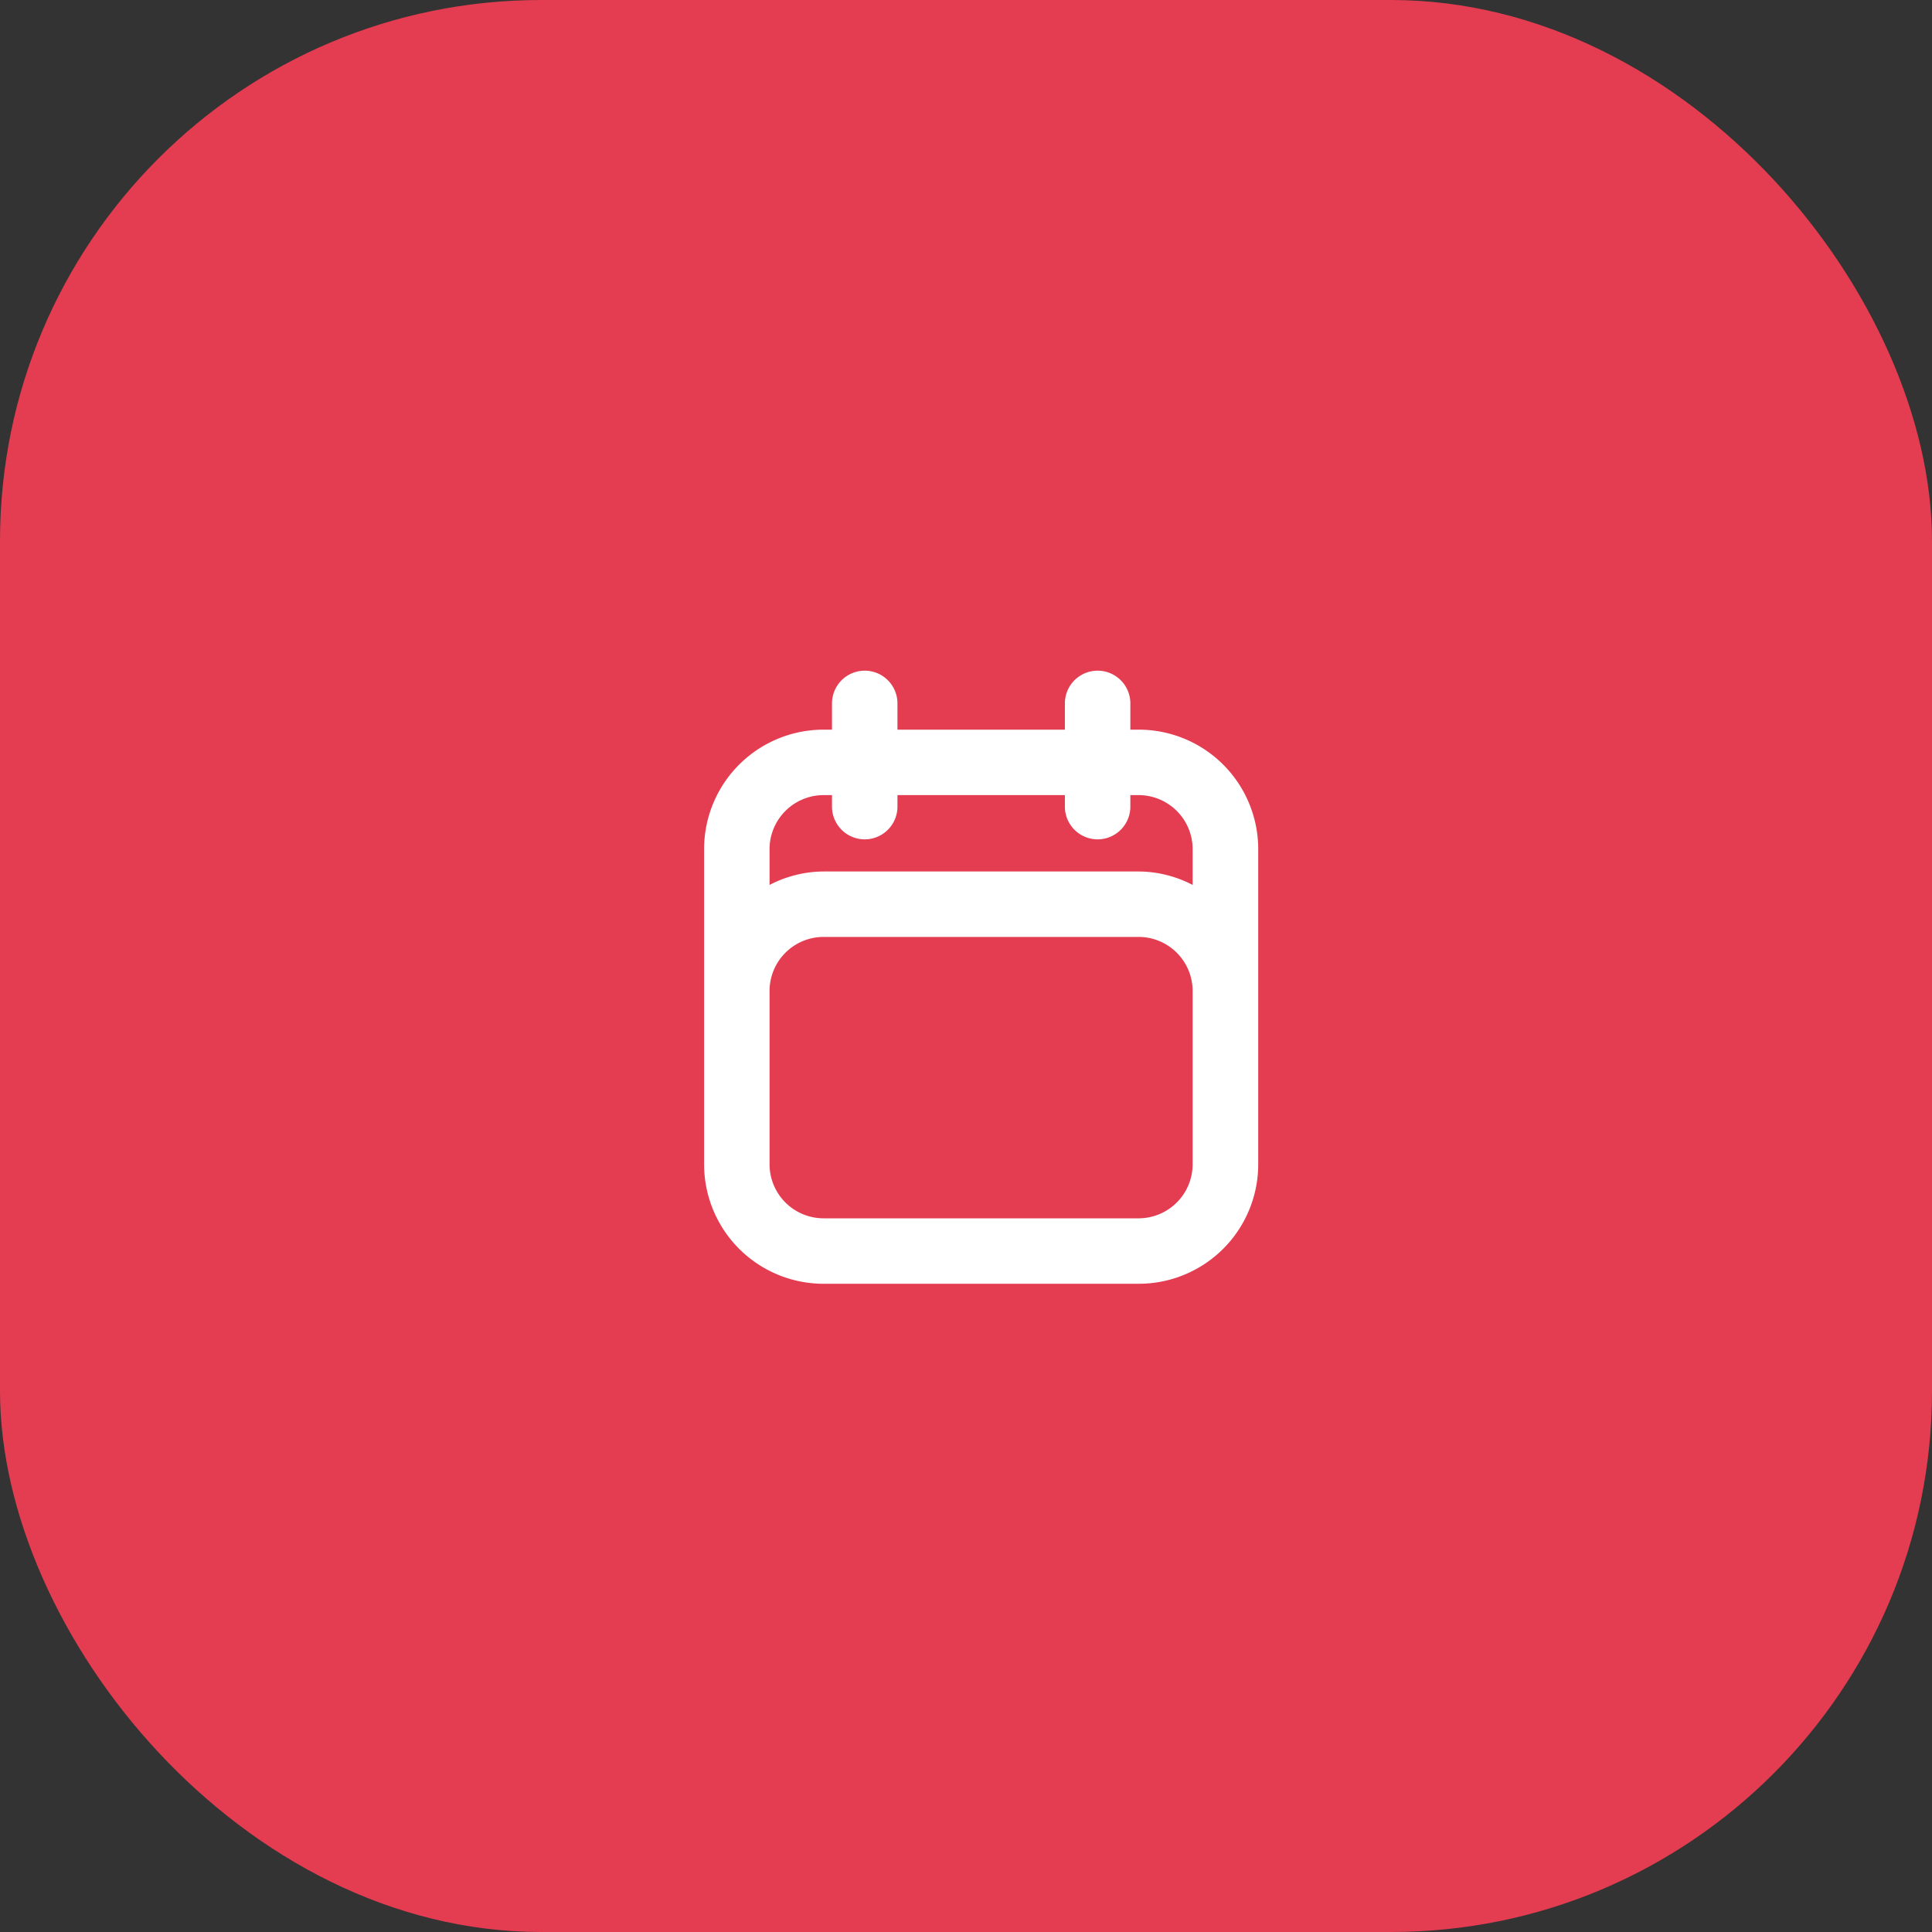 <svg xmlns="http://www.w3.org/2000/svg" width="75" height="75" viewBox="0 0 75 75">
    <rect x="0" y="0" width="75" height="75" fill="#333333" stroke="none"/>
    <g id="prefix__Group_400" data-name="Group 400" transform="translate(-364 -1096)">
        <rect id="prefix__Rectangle_154" width="75" height="75" data-name="Rectangle 154" rx="21" transform="translate(364 1096)" style="fill:#e43c50"/>
        <g id="prefix__Calendar" transform="translate(386 1118)">
            <path id="prefix__Rectangle_4" d="M0 0H32V32H0z" data-name="Rectangle 4" style="fill:none"/>
            <path id="prefix__Path_19" d="M20.412 4.03h-.33V2.976a1.271 1.271 0 0 0-2.541 0V4.03h-6.5V2.976a1.271 1.271 0 0 0-2.541 0V4.03h-.33a4.639 4.639 0 0 0-4.635 4.634v12.243a4.639 4.639 0 0 0 4.634 4.634h12.243a4.639 4.639 0 0 0 4.634-4.634V8.664a4.639 4.639 0 0 0-4.634-4.634zM8.169 6.571H8.5v.482a1.271 1.271 0 0 0 2.541 0v-.482h6.5v.482a1.271 1.271 0 0 0 2.541 0v-.482h.33A2.1 2.1 0 0 1 22.5 8.664v1.394a4.576 4.576 0 0 0-2.093-.522H8.169a4.581 4.581 0 0 0-2.093.522V8.664a2.1 2.1 0 0 1 2.093-2.093zM22.5 20.907A2.1 2.1 0 0 1 20.412 23H8.169a2.1 2.1 0 0 1-2.093-2.093v-6.738a2.1 2.1 0 0 1 2.093-2.093h12.243a2.1 2.1 0 0 1 2.088 2.093z" data-name="Path 19" transform="translate(1.798 2.295)" style="fill:#fff"/>
        </g>
    </g>
</svg>
